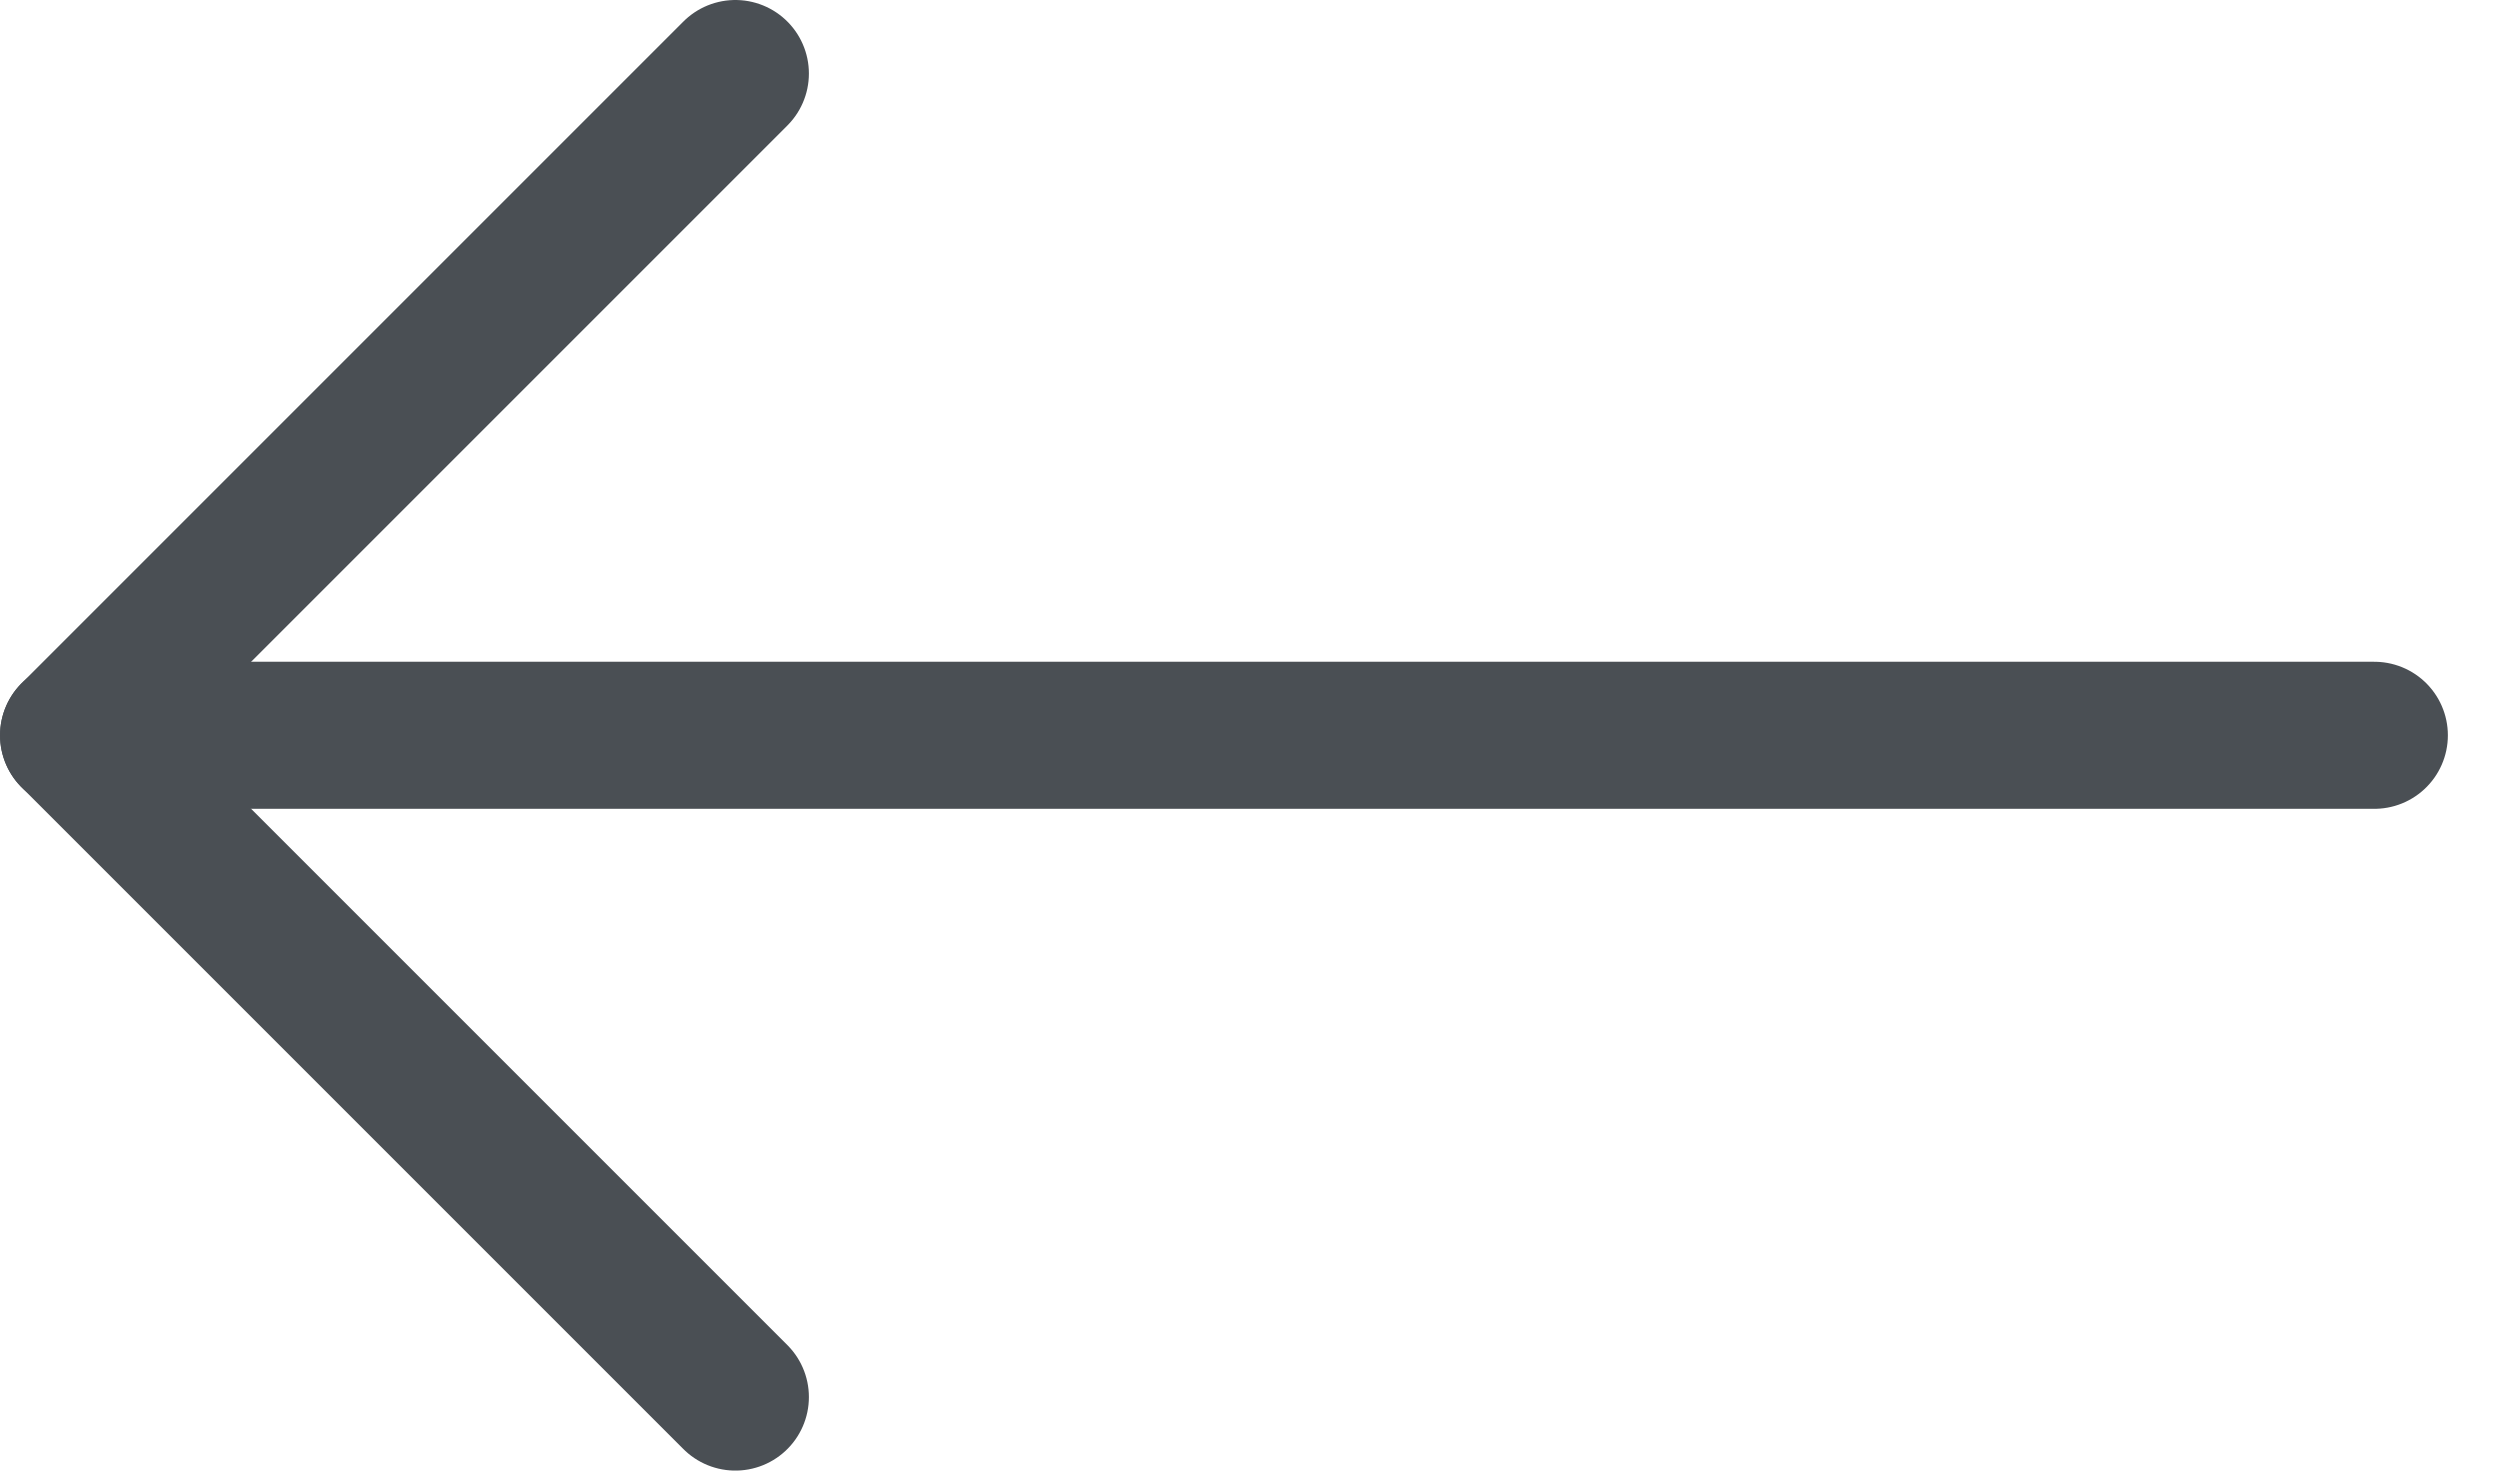 <?xml version="1.0" encoding="UTF-8"?> <svg xmlns="http://www.w3.org/2000/svg" width="34" height="20" viewBox="0 0 34 20" fill="none"><path d="M1 10L32.291 10" stroke="#4A4F54" stroke-width="2" stroke-miterlimit="10" stroke-linecap="round" stroke-linejoin="round"></path><path d="M10.001 1L1.001 10L10.001 19" stroke="#4A4F54" stroke-width="2" stroke-miterlimit="10" stroke-linecap="round" stroke-linejoin="round"></path></svg> 